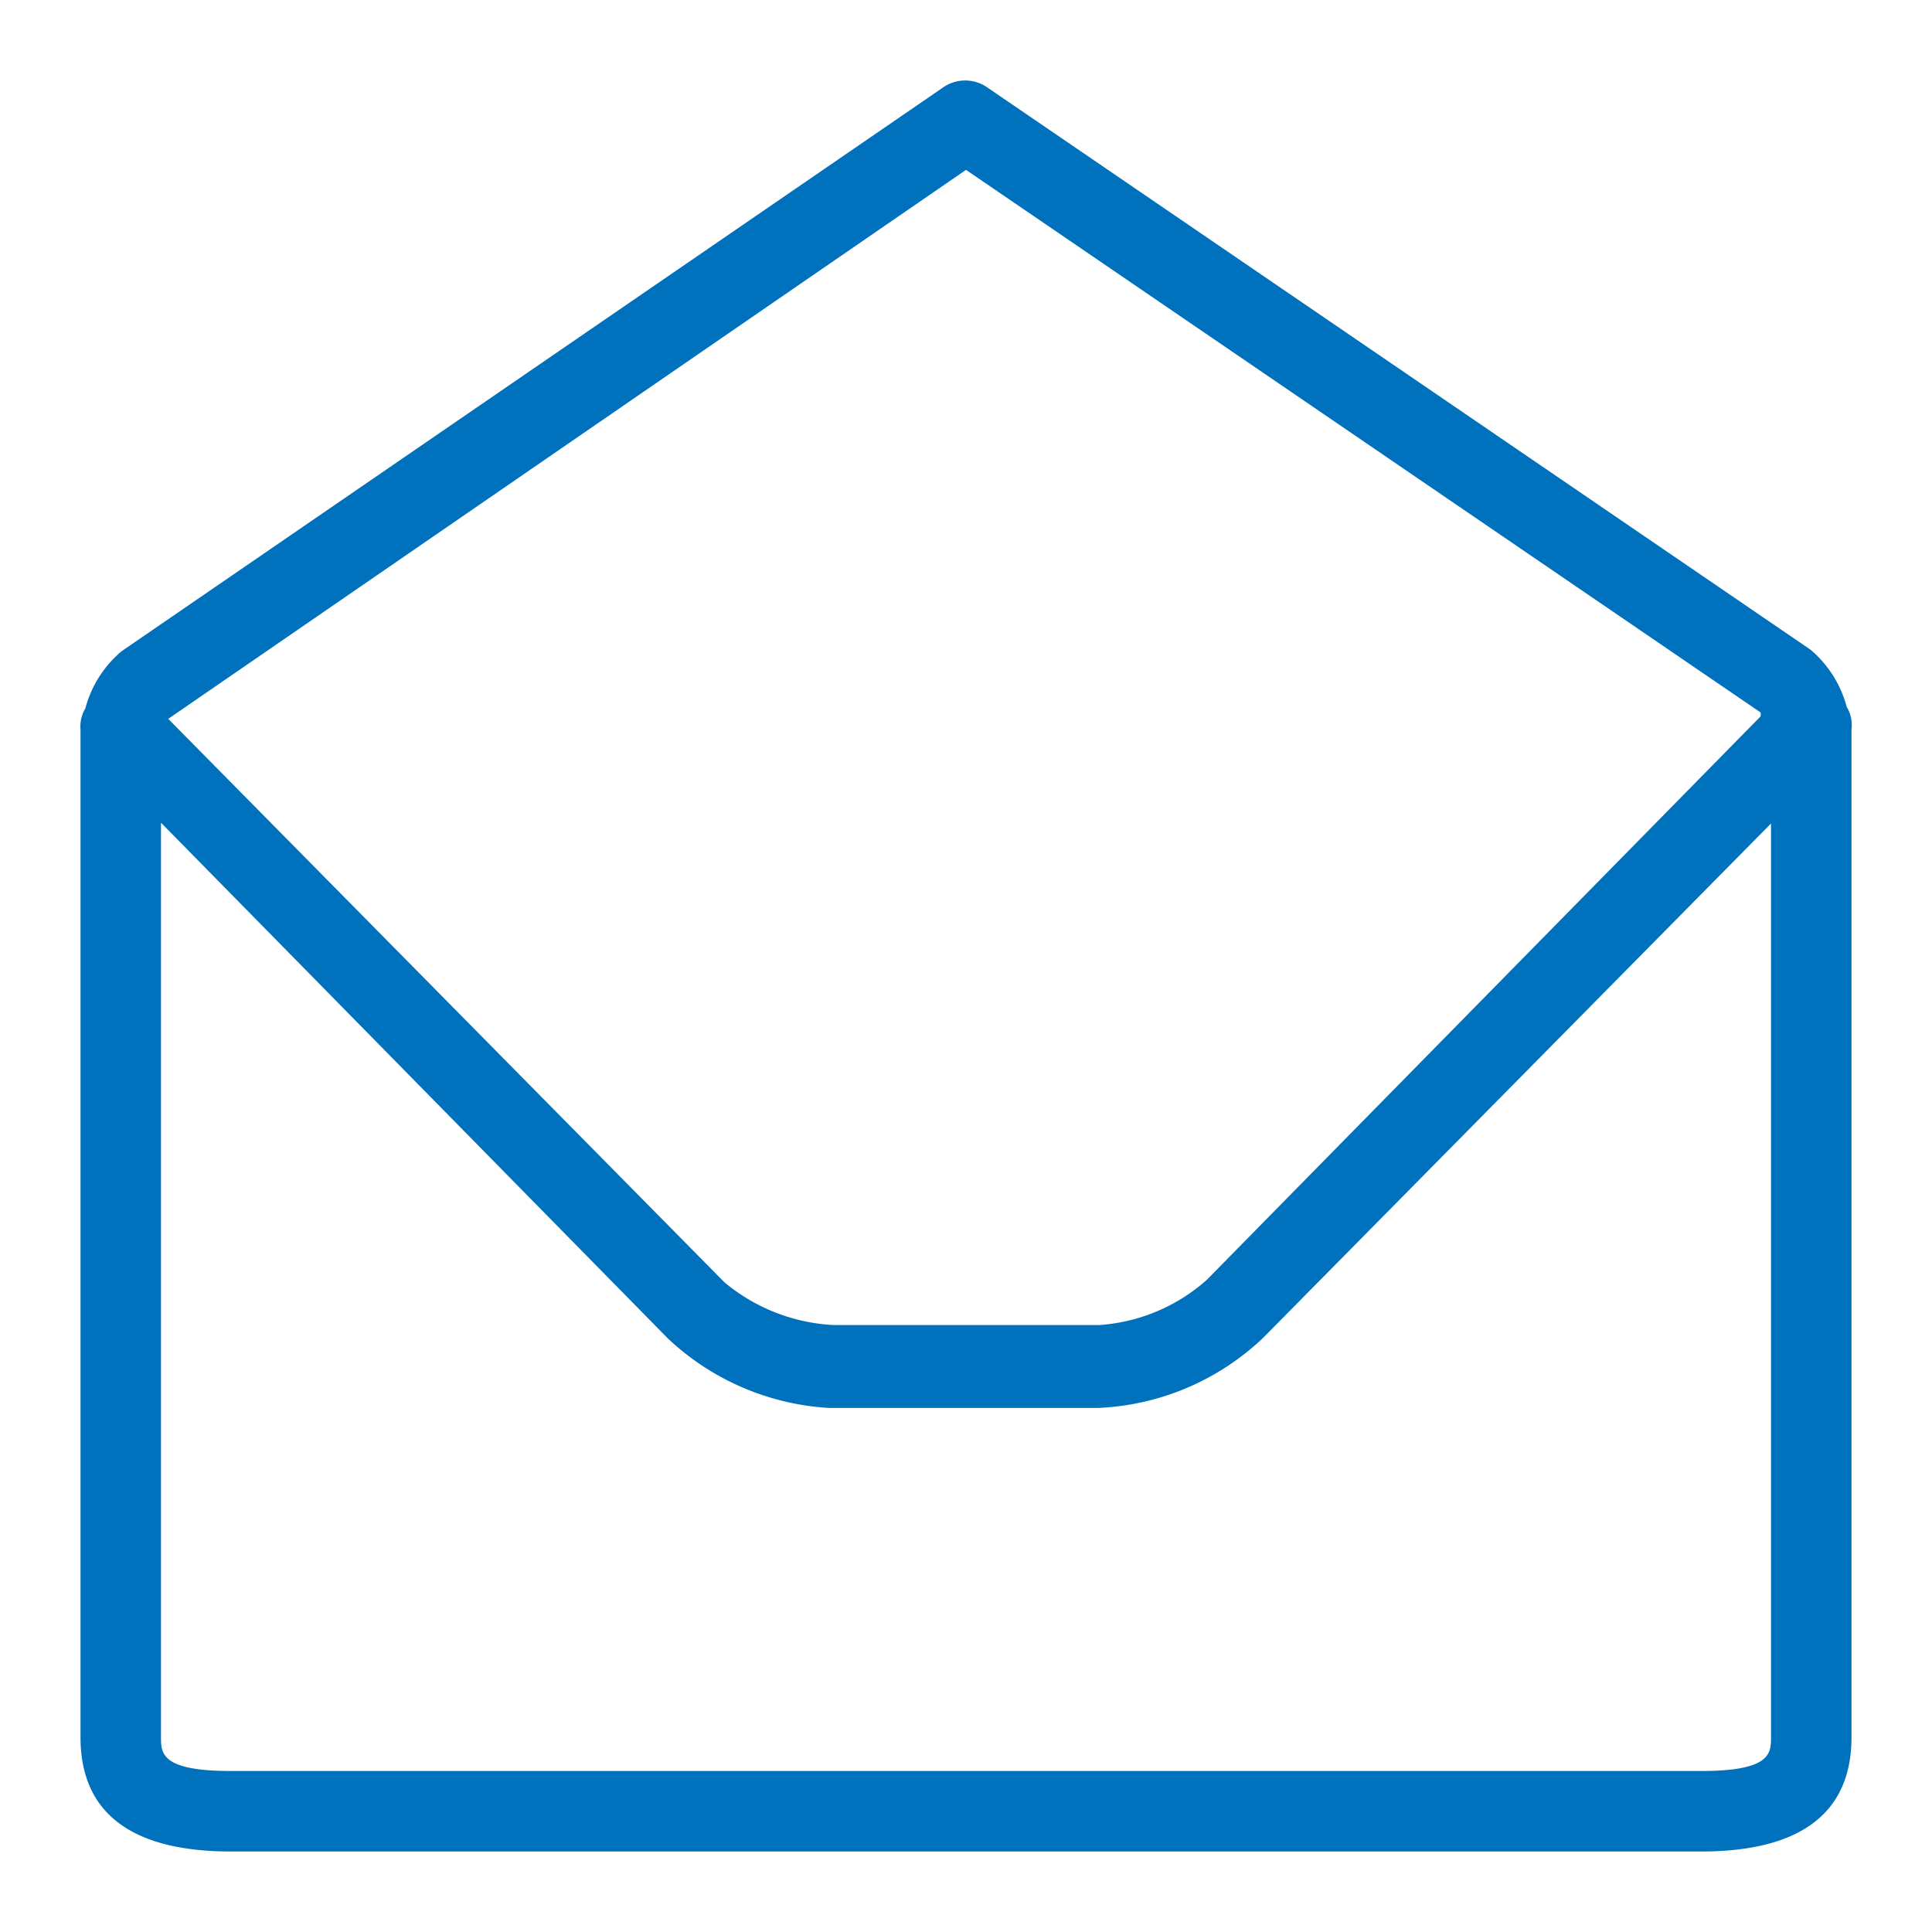<svg xmlns="http://www.w3.org/2000/svg" viewBox="0 0 24 24" width="24" height="24" fill="#0071BC"><path d="M22.94,8.78a1.4,1.4,0,0,0-.45-.71l0,0L12.27,1.09a.48.48,0,0,0-.56,0l-10.2,7a1.4,1.4,0,0,0-.45.71A.44.44,0,0,0,1,9.06s0,.07,0,.1V21.58C1,22.52,1.63,23,2.87,23H21.13c1.24,0,1.87-.48,1.87-1.42V9.16s0-.07,0-.1A.44.44,0,0,0,22.94,8.78ZM12,2.11l9.87,6.74a.1.1,0,0,1,0,.05l-6.88,7a2.24,2.24,0,0,1-1.33.56H10.35A2.3,2.3,0,0,1,9,15.93l-6.91-7v0ZM21.13,22H2.87C2,22,2,21.78,2,21.58V10.22l6.3,6.41a3.19,3.19,0,0,0,2,.86h3.34a3.17,3.17,0,0,0,2.05-.87L22,10.23V21.58C22,21.78,22,22,21.13,22Z"/></svg>